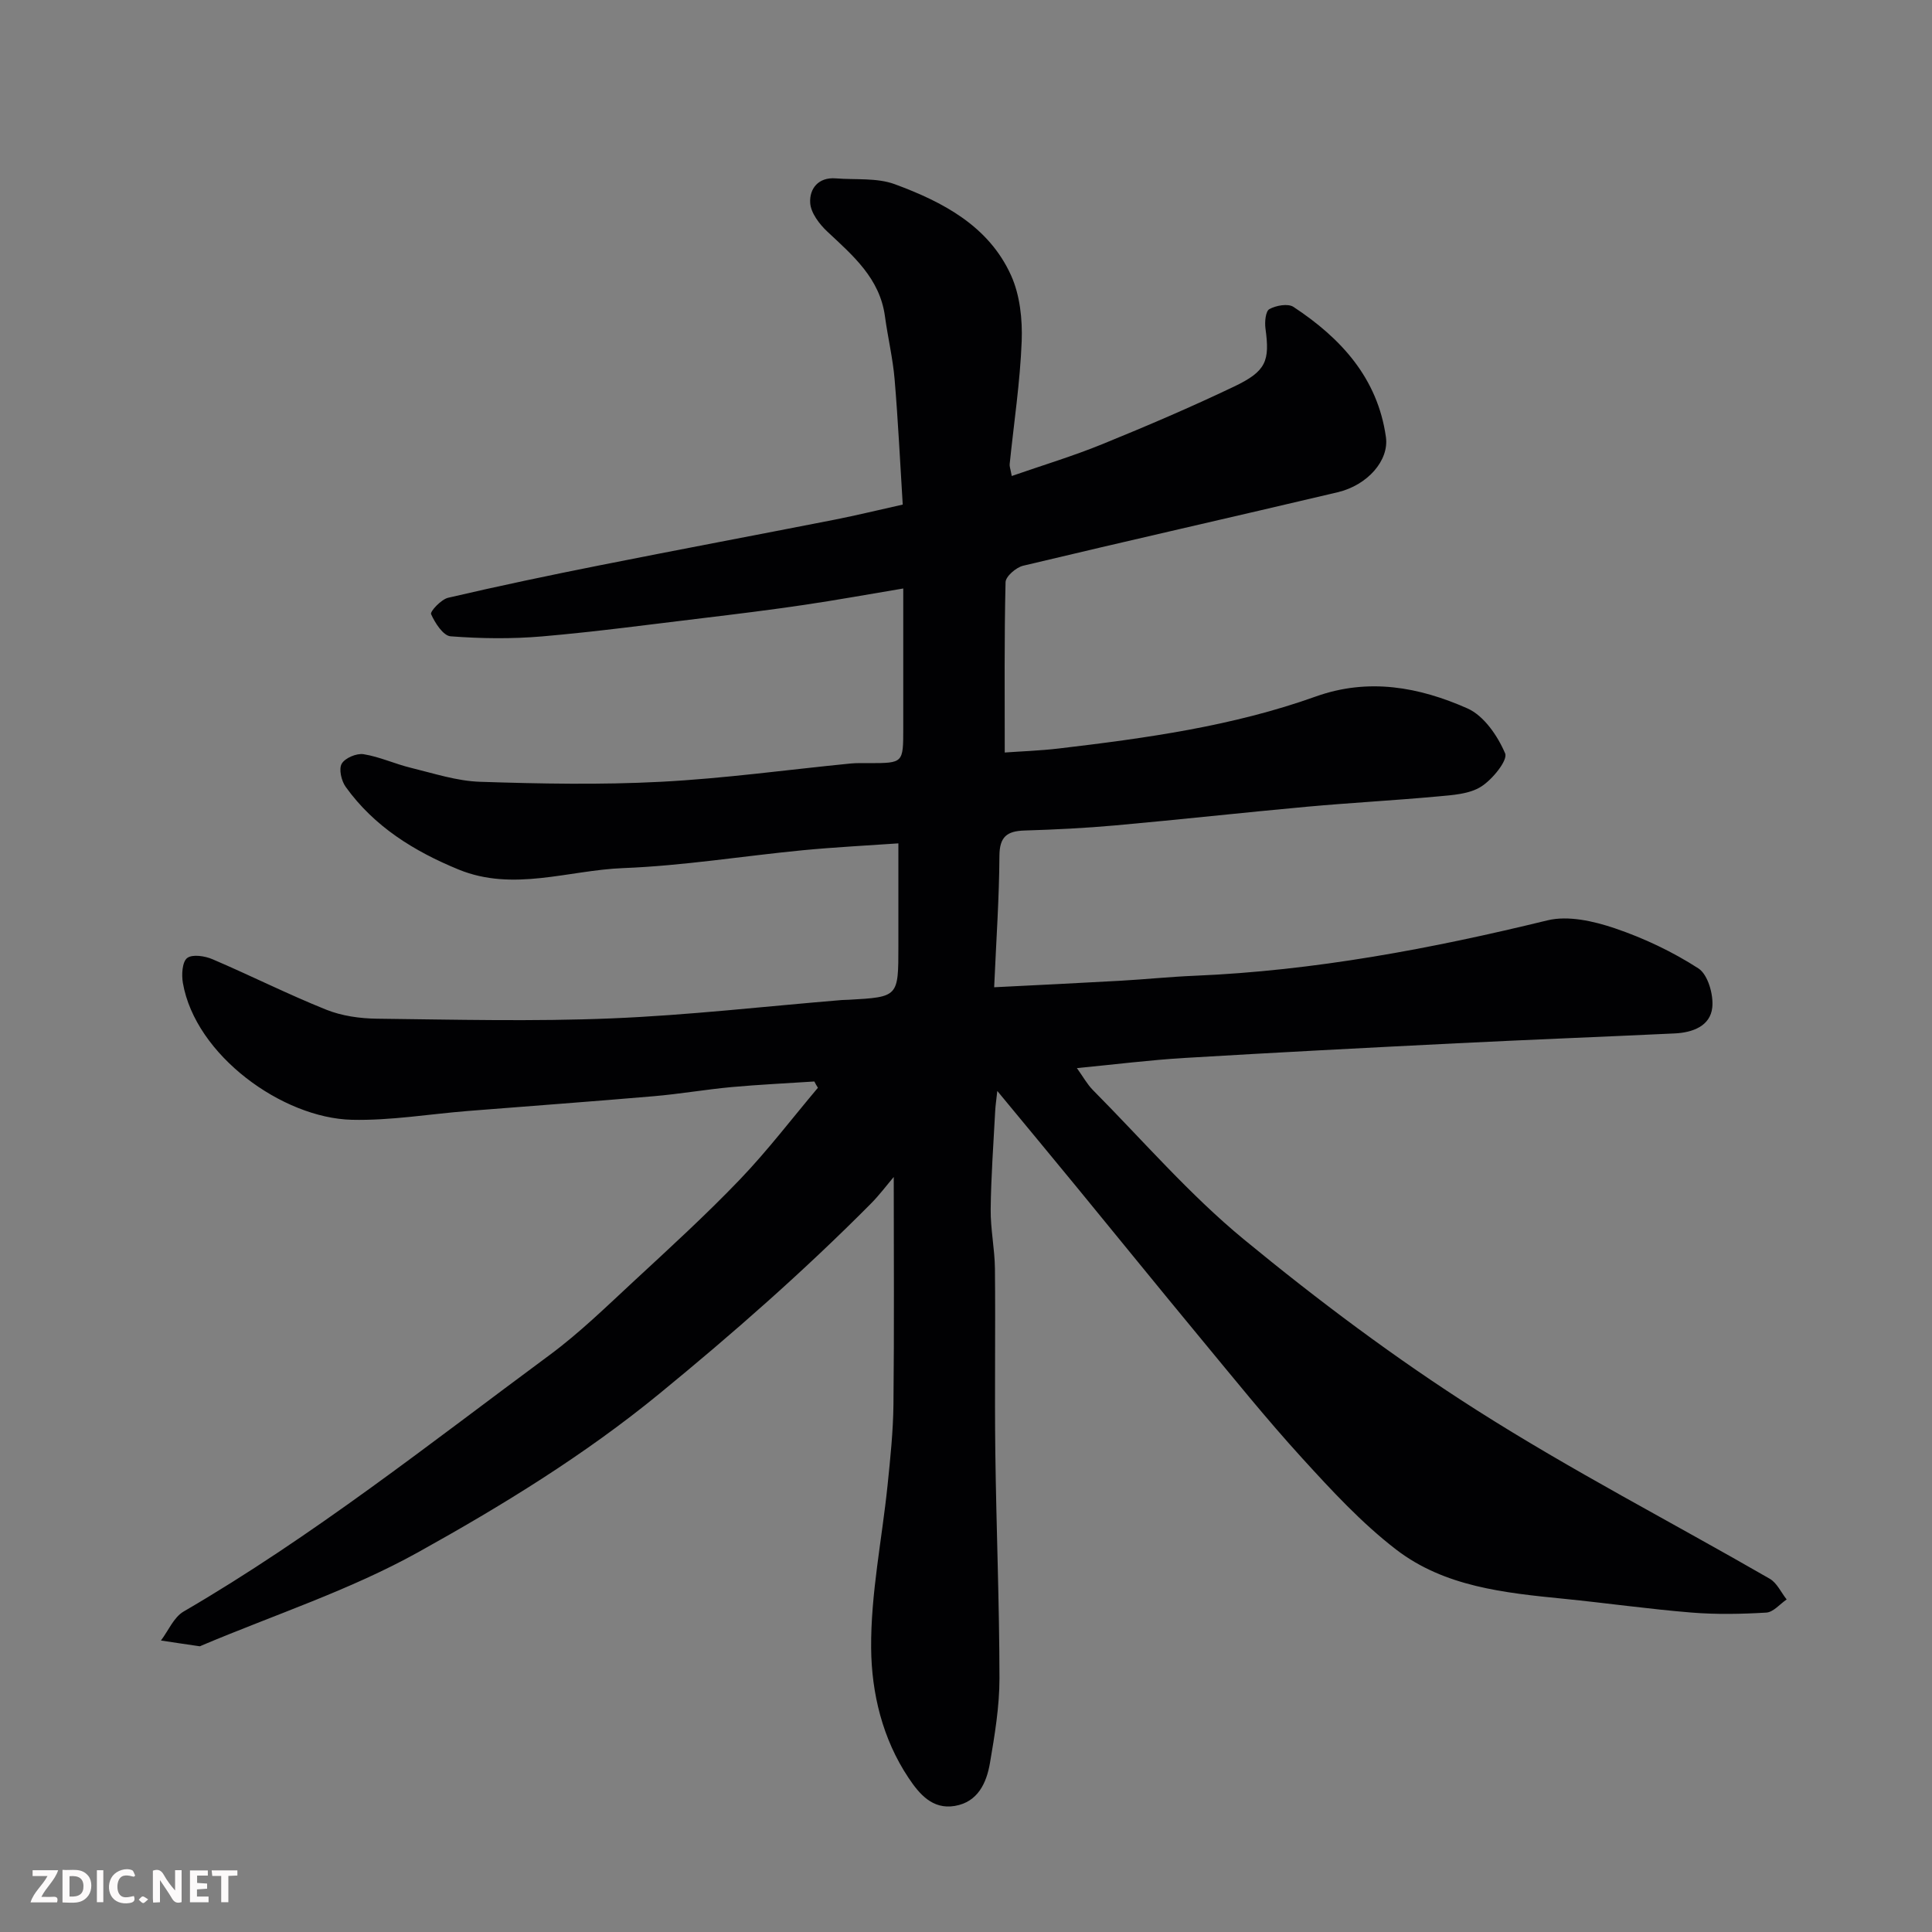 <svg enable-background="new 0 0 400 400" viewBox="0 0 400 400" xmlns="http://www.w3.org/2000/svg"><rect x="0" y="0" width="400" height="400" fill="#808080" stroke="none"/><path d="m168.6 223.91c-5.72.38-11.45.64-17.15 1.16-5.38.5-10.73 1.43-16.11 1.89-12.79 1.1-25.6 2.03-38.4 3.05-8.04.64-16.09 2.02-24.1 1.83-14.37-.35-32.39-13.35-34.98-28.35-.29-1.69-.14-4.34.89-5.14 1.08-.83 3.67-.43 5.25.25 7.89 3.37 15.58 7.25 23.53 10.44 3.24 1.3 6.99 1.83 10.51 1.87 16.16.19 32.35.6 48.49-.06 15.93-.65 31.81-2.49 47.72-3.8.5-.04 1-.03 1.5-.06 10.25-.58 10.25-.58 10.25-11.05 0-7.07 0-14.15 0-21.33-6.13.43-12.96.77-19.76 1.42-12.41 1.2-24.78 3.22-37.21 3.7-11.34.44-22.75 4.95-34.1.29-9.18-3.77-17.47-8.89-23.36-17.11-.89-1.24-1.46-3.68-.82-4.79.68-1.19 3.08-2.2 4.52-1.97 3.33.53 6.5 2.02 9.81 2.82 4.72 1.15 9.49 2.73 14.28 2.89 12.49.41 25.02.65 37.48 0 13.1-.68 26.14-2.49 39.22-3.78 1.32-.13 2.66-.08 4-.08 6.94-.02 6.95-.02 6.95-7.19 0-9.47 0-18.94 0-28.97-7.2 1.2-13.89 2.42-20.61 3.41-6.96 1.03-13.95 1.89-20.93 2.73-11.07 1.33-22.12 2.82-33.22 3.78-6.28.54-12.67.46-18.96-.02-1.53-.12-3.22-2.75-4.04-4.59-.24-.54 2.08-3.05 3.53-3.39 10.46-2.44 20.98-4.65 31.51-6.74 16.14-3.21 32.32-6.25 48.48-9.42 4.62-.91 9.19-2.03 14.13-3.13-.54-8.6-.95-17.28-1.68-25.93-.37-4.37-1.41-8.68-2-13.04-1.06-7.86-6.59-12.55-11.91-17.53-1.67-1.56-3.45-3.9-3.57-5.98-.17-2.89 1.66-5.35 5.3-5.06 4.09.33 8.5-.16 12.22 1.21 9.94 3.67 19.44 8.63 24.07 18.88 1.84 4.07 2.37 9.08 2.2 13.62-.33 8.5-1.62 16.97-2.49 25.46-.05.47.16.96.43 2.45 6.39-2.22 12.69-4.12 18.75-6.59 9.2-3.75 18.35-7.66 27.31-11.94 6.66-3.18 7.39-5.3 6.47-12.02-.18-1.33.02-3.57.81-4 1.38-.76 3.85-1.21 4.99-.46 9.82 6.47 17.42 14.72 19.14 26.95.68 4.82-3.77 9.95-10.01 11.43-21.69 5.13-43.43 10.03-65.11 15.21-1.45.35-3.61 2.21-3.63 3.41-.28 11.58-.17 23.16-.17 35.26 3.27-.24 7.28-.37 11.25-.84 18-2.13 35.97-4.61 53.13-10.75 10.96-3.92 21.43-1.96 31.4 2.45 3.42 1.51 6.28 5.69 7.82 9.32.6 1.42-2.64 5.42-4.98 6.89-2.44 1.54-5.87 1.74-8.92 2.02-9.02.83-18.07 1.31-27.09 2.13-13.25 1.21-26.47 2.68-39.71 3.87-6.25.56-12.53.87-18.8 1.06-3.64.11-5.18 1.29-5.2 5.26-.05 8.73-.66 17.45-1.09 27.19 9.14-.46 17.67-.87 26.2-1.35 5.1-.29 10.2-.82 15.3-1.03 24.79-1.04 49-5.6 73.05-11.47 4.28-1.04 9.53.15 13.89 1.62 6.06 2.05 12.01 4.87 17.37 8.33 1.96 1.27 3.15 5.43 2.87 8.08-.41 3.87-4.1 5.21-7.79 5.38-15.03.71-30.07 1.29-45.1 2.04-18.81.94-37.61 1.91-56.41 3.04-7.2.43-14.37 1.34-22.25 2.1 1.27 1.76 2.12 3.34 3.32 4.55 10.32 10.41 19.99 21.64 31.26 30.92 15.36 12.64 31.4 24.66 48.18 35.33 19.67 12.52 40.46 23.26 60.68 34.92 1.5.86 2.35 2.83 3.51 4.29-1.4.95-2.76 2.63-4.21 2.72-5.16.31-10.38.41-15.53-.01-8.82-.72-17.6-1.97-26.41-2.85-12.24-1.22-24.69-2.48-34.73-10.21-7.12-5.48-13.35-12.23-19.44-18.91-7.41-8.13-14.32-16.72-21.34-25.2-8.47-10.23-16.83-20.56-25.26-30.83-5.31-6.47-10.65-12.9-16.51-19.99-.2 1.85-.38 3.02-.44 4.2-.35 6.77-.86 13.53-.93 20.3-.05 4.1.84 8.2.88 12.3.13 12.66-.08 25.33.08 38 .2 15.6.84 31.2.86 46.8 0 5.85-.98 11.75-1.97 17.54-.71 4.13-2.5 8.08-7.28 8.89-4.62.78-7.35-2.47-9.57-5.8-5.42-8.11-7.67-17.59-7.75-26.88-.09-11.23 2.24-22.46 3.4-33.71.57-5.57 1.16-11.17 1.22-16.76.17-15.59.06-31.19.06-47.07-1.42 1.67-2.97 3.75-4.78 5.57-13.85 13.95-28.56 26.87-43.79 39.34-15.56 12.74-32.54 23.14-49.89 32.78-14.14 7.86-29.81 12.97-44.8 19.3-.15.06-.32.19-.46.17-2.67-.38-5.33-.79-8-1.19 1.54-2.03 2.65-4.8 4.68-5.99 26.76-15.58 50.97-34.77 75.78-53.11 6.21-4.59 11.79-10.05 17.47-15.31 7.42-6.87 14.91-13.71 21.91-21.01 5.75-6 10.81-12.65 16.18-19.02-.28-.42-.51-.86-.74-1.3z" fill="#010103"/><g fill="#fcfafa"><path d="m37.59 393.81c-.92.31-1.52.05-2-.78-.7-1.2-1.52-2.34-2.47-3.78v4.59c-.55.03-.95.05-1.41.07-.03-.37-.06-.64-.06-.91 0-1.91 0-3.81 0-5.7 1.13-.41 1.77-.03 2.29.91.62 1.11 1.38 2.14 2.31 3.19v-4.2h1.35v6.61z"/><path d="m12.94 393.88v-6.75c1.9.19 3.93-.54 5.37 1.29.8 1.01.78 2.88.03 3.97-1.37 1.97-3.4 1.51-5.4 1.49m1.45-1.22c2.04.12 2.92-.58 2.89-2.21-.03-1.51-.98-2.19-2.89-2z"/><path d="m11.81 393.87h-5.49c.68-2.18 2.47-3.48 3.51-5.45h-3.08v-1.21h5.29c-.71 2.13-2.44 3.48-3.47 5.51.86 0 1.63.04 2.39-.01.79-.05 1.14.21.85 1.16"/><path d="m39.33 393.86v-6.61h3.7v1.07h-2.22v1.52c.68.04 1.34.09 2.07.13v1.07c-.72.05-1.38.09-2.1.14v1.48h2.4v1.19h-3.84z"/><path d="m27.71 388.56c-1.15-.3-2.46-.61-3.1.64-.37.73-.41 1.93-.06 2.67.63 1.35 1.99.93 3.17.68.35.94-.01 1.32-.93 1.46-1.62.25-3.05-.27-3.76-1.48-.73-1.24-.6-3.03.31-4.17.88-1.11 2.71-1.7 4-1.16.32.13.44.74.65 1.12-.1.08-.19.16-.28.24"/><path d="m49.15 387.24v1.07c-.59.02-1.17.05-1.87.08v5.44h-1.48v-5.44h-1.85c-.05-.4-.08-.73-.13-1.15z"/><path d="m20.06 387.21h1.33v6.62h-1.33z"/><path d="m30.68 393.25c-.49.38-.8.79-1.05.76-.32-.05-.6-.45-.9-.7.26-.24.51-.64.8-.67.29-.04.62.3 1.15.61"/></g></svg>